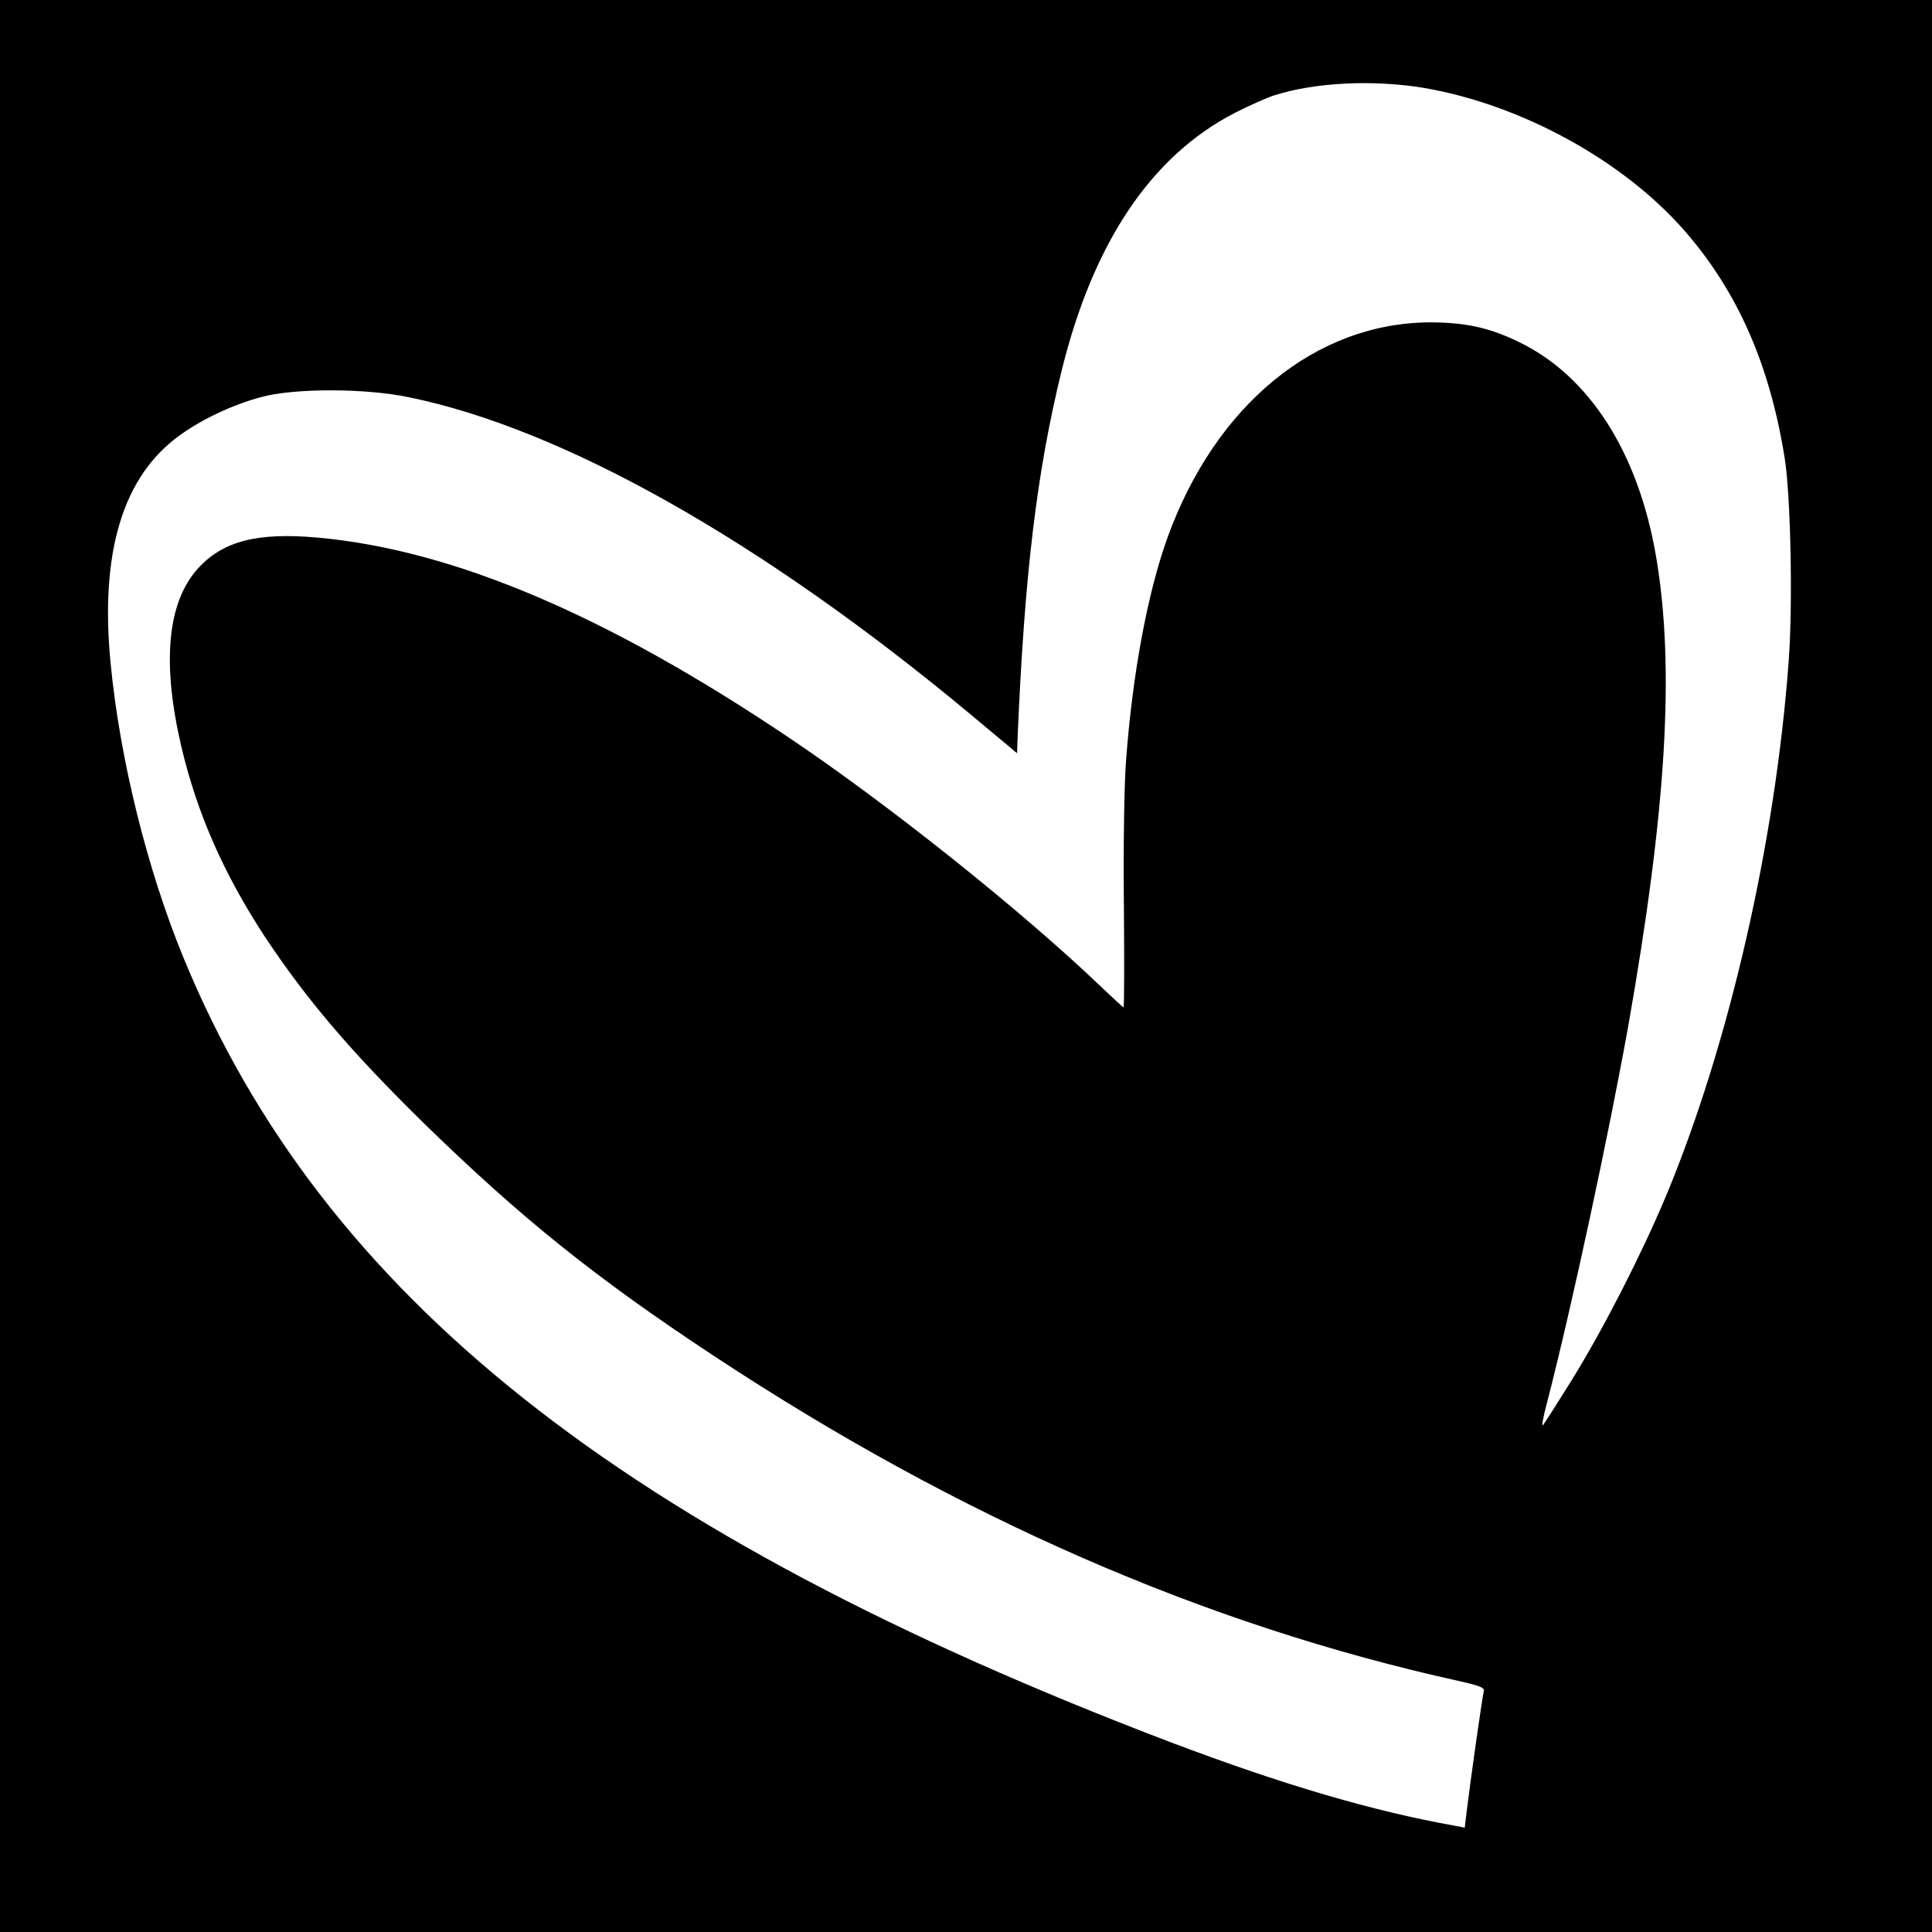 <?xml version="1.0" standalone="no"?>
<!DOCTYPE svg PUBLIC "-//W3C//DTD SVG 20010904//EN"
 "http://www.w3.org/TR/2001/REC-SVG-20010904/DTD/svg10.dtd">
<svg version="1.0" xmlns="http://www.w3.org/2000/svg"
 width="700pt" height="700pt" viewBox="0 0 700 700"
 preserveAspectRatio="xMidYMid meet">
<g transform="translate(0,700) scale(0.1,-0.1)"
fill="#000000" stroke="none">
<path d="M0 3500 l0 -3500 3500 0 3500 0 0 3500 0 3500 -3500 0 -3500 0 0
-3500z m5162 3181 c352 -61 722 -264 944 -520 191 -220 306 -483 360 -819 22
-135 30 -530 15 -734 -48 -660 -217 -1395 -445 -1942 -90 -214 -225 -478 -341
-666 -53 -85 -100 -159 -105 -164 -5 -5 2 34 16 85 90 349 224 975 293 1359
139 787 170 1302 101 1705 -64 374 -241 652 -495 775 -108 53 -196 72 -325 72
-413 -2 -776 -299 -950 -780 -72 -200 -127 -494 -150 -807 -7 -84 -10 -313 -8
-523 2 -204 1 -372 -1 -372 -2 0 -40 35 -85 78 -287 274 -764 655 -1127 899
-660 444 -1215 680 -1706 725 -221 20 -346 -12 -437 -113 -110 -123 -130 -341
-59 -644 57 -242 153 -460 302 -688 152 -229 311 -416 577 -677 352 -343 620
-559 1054 -845 886 -584 1775 -972 2693 -1175 81 -18 97 -25 93 -38 -5 -17
-48 -321 -62 -435 l-7 -59 -36 7 c-298 53 -624 149 -1031 303 -1985 756 -3071
1618 -3574 2839 -132 320 -231 719 -265 1067 -40 404 44 682 252 830 82 59
192 110 292 137 120 33 375 33 535 0 559 -114 1278 -519 2030 -1144 l175 -146
2 57 c25 591 69 959 159 1327 115 468 326 781 630 937 49 25 112 53 139 62
150 48 361 58 547 27z"/>
</g>
</svg>
